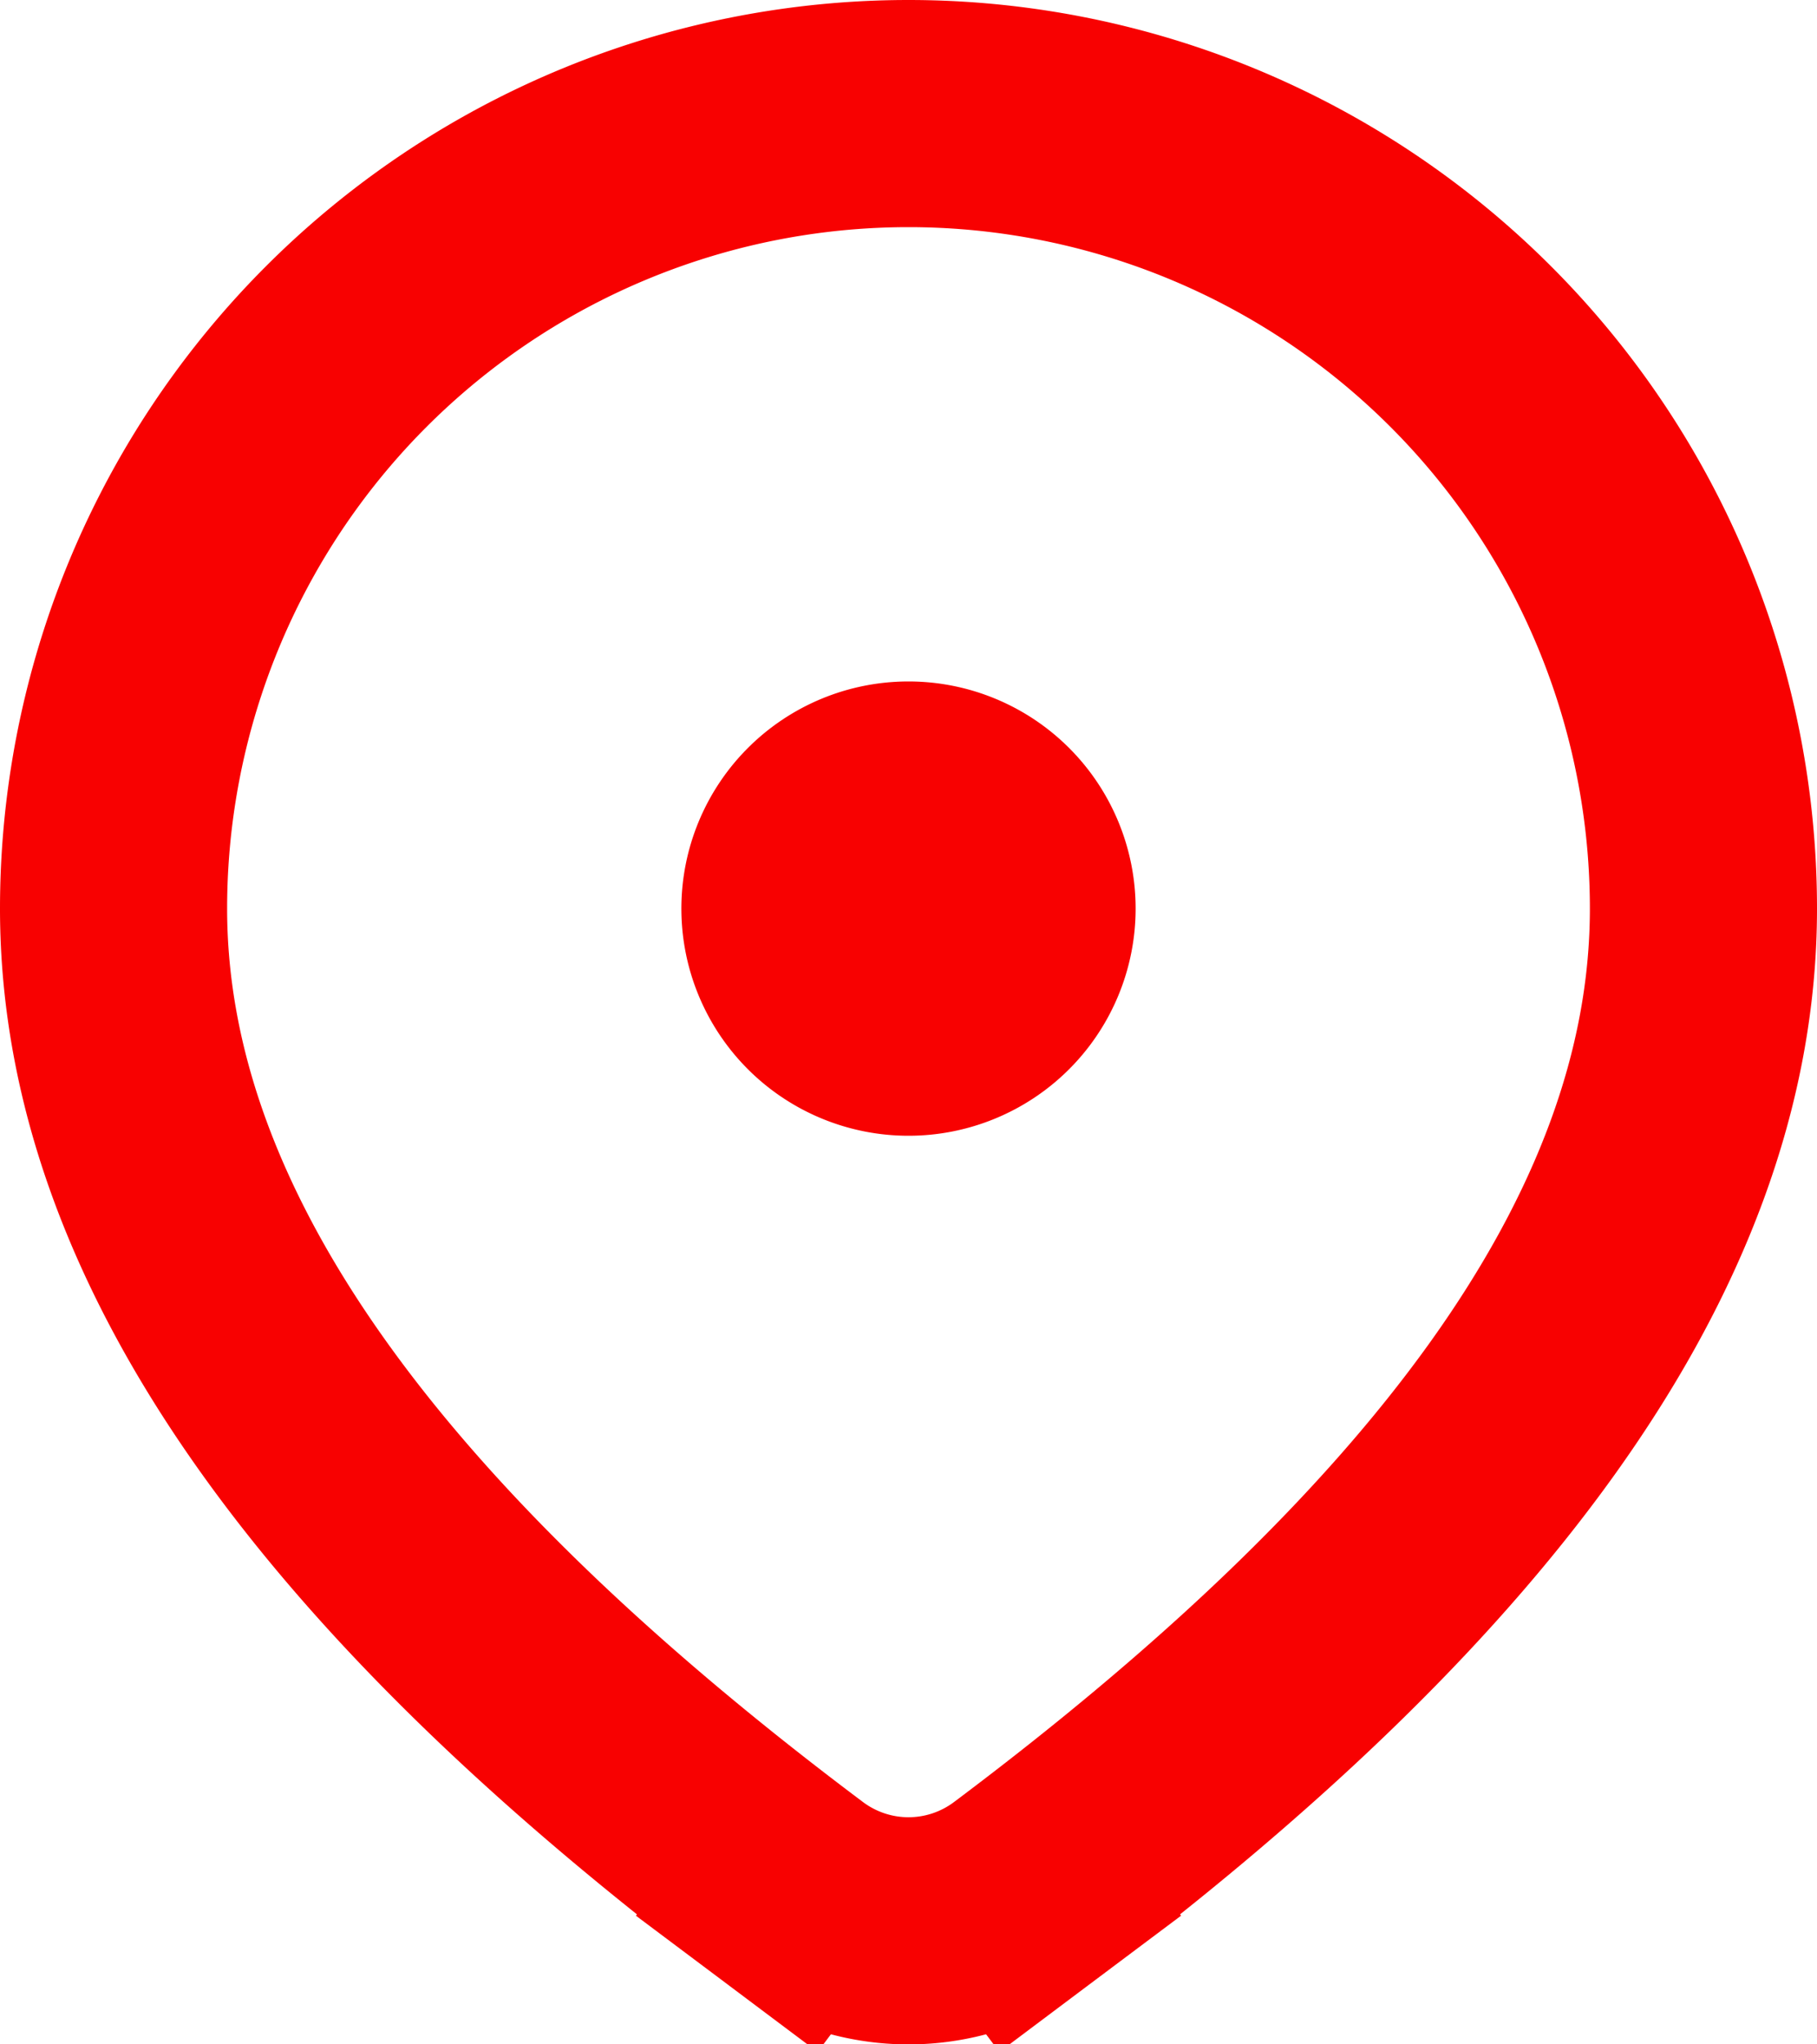 <svg width="16" height="18" fill="none" xmlns="http://www.w3.org/2000/svg"><path d="M7 16.667l.6-.8-.6.8a1.667 1.667 0 002 0l-.6-.8.6.8c3.742-2.807 6-5.671 6-8.667A7 7 0 101 8c0 2.996 2.258 5.86 6 8.667z" stroke="#F80101" stroke-width="2"/><path d="M8 6a2 2 0 100 4 2 2 0 000-4z" fill="#F80101"/></svg>